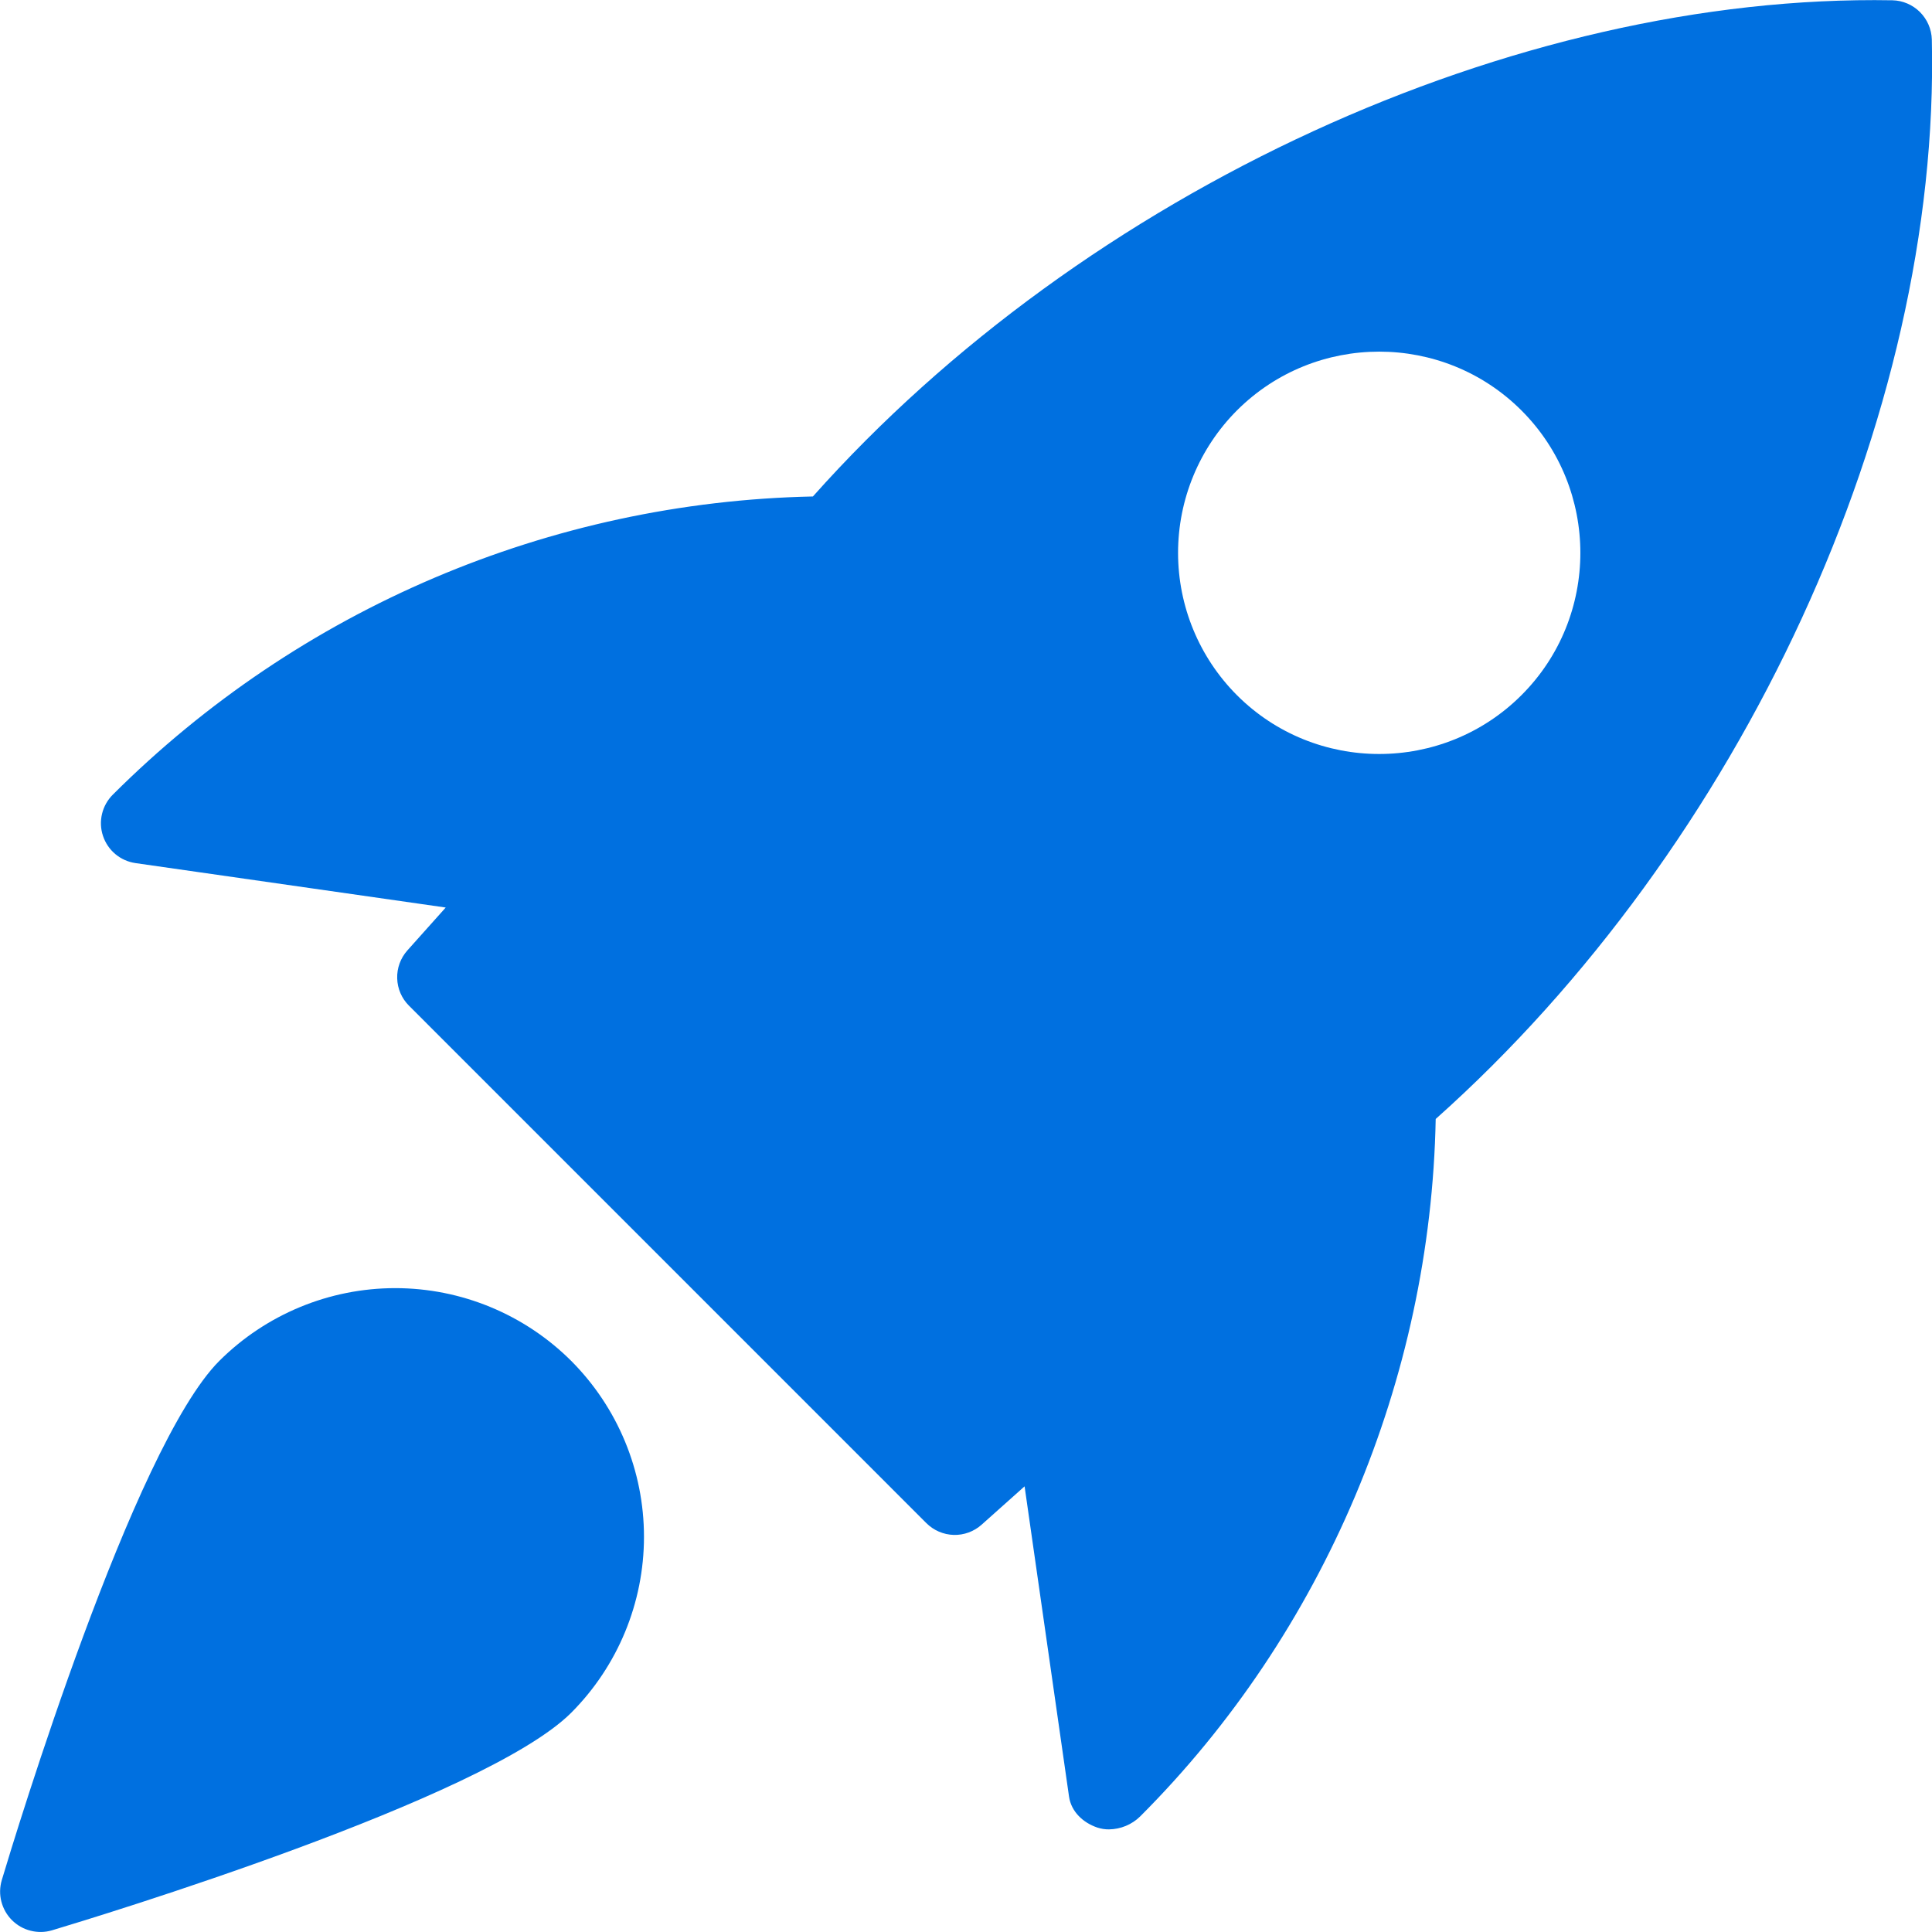 <svg width="34" height="34" viewBox="0 0 34 34" fill="none" xmlns="http://www.w3.org/2000/svg">
<g clip-path="url(#clip0_1087_852)">
<path d="M33.304 0.005C26.667 -0.114 19.098 3.355 14.306 8.737C9.678 8.834 5.265 10.713 1.987 13.983C1.893 14.076 1.827 14.193 1.796 14.321C1.765 14.449 1.77 14.584 1.812 14.709C1.853 14.834 1.928 14.945 2.029 15.03C2.13 15.115 2.253 15.17 2.384 15.189L7.844 15.971L7.169 16.726C7.049 16.861 6.984 17.037 6.99 17.218C6.995 17.399 7.069 17.571 7.198 17.699L16.302 26.804C16.43 26.932 16.603 27.007 16.784 27.012C16.965 27.017 17.141 26.952 17.276 26.831L18.031 26.157L18.813 31.616C18.851 31.883 19.061 32.078 19.314 32.163C19.38 32.184 19.448 32.195 19.517 32.194C19.722 32.191 19.919 32.11 20.065 31.966C23.302 28.729 25.179 24.271 25.266 19.692C30.653 14.891 34.151 7.325 33.997 0.696C33.992 0.514 33.917 0.341 33.788 0.212C33.659 0.084 33.486 0.009 33.304 0.005ZM26.776 12.233C26.086 12.923 25.179 13.269 24.271 13.269C23.363 13.269 22.456 12.923 21.767 12.233C21.104 11.568 20.732 10.668 20.732 9.729C20.732 8.79 21.104 7.889 21.767 7.224C23.148 5.843 25.395 5.843 26.776 7.224C28.157 8.605 28.157 10.854 26.776 12.233ZM3.86 23.949C2.344 25.465 0.263 32.313 0.031 33.088C-0.005 33.211 -0.008 33.341 0.024 33.464C0.056 33.588 0.12 33.701 0.21 33.791C0.301 33.882 0.413 33.946 0.537 33.977C0.661 34.009 0.791 34.007 0.913 33.971C1.688 33.739 8.536 31.657 10.052 30.142C10.872 29.32 11.333 28.206 11.333 27.045C11.333 25.884 10.872 24.771 10.052 23.949C9.23 23.13 8.117 22.669 6.956 22.669C5.795 22.669 4.682 23.13 3.86 23.949Z" fill="#0070E0"/>
</g>
<defs>
<clipPath id="clip0_1087_852">
<rect width="34" height="34" fill="white"/>
</clipPath>
</defs>
</svg>
